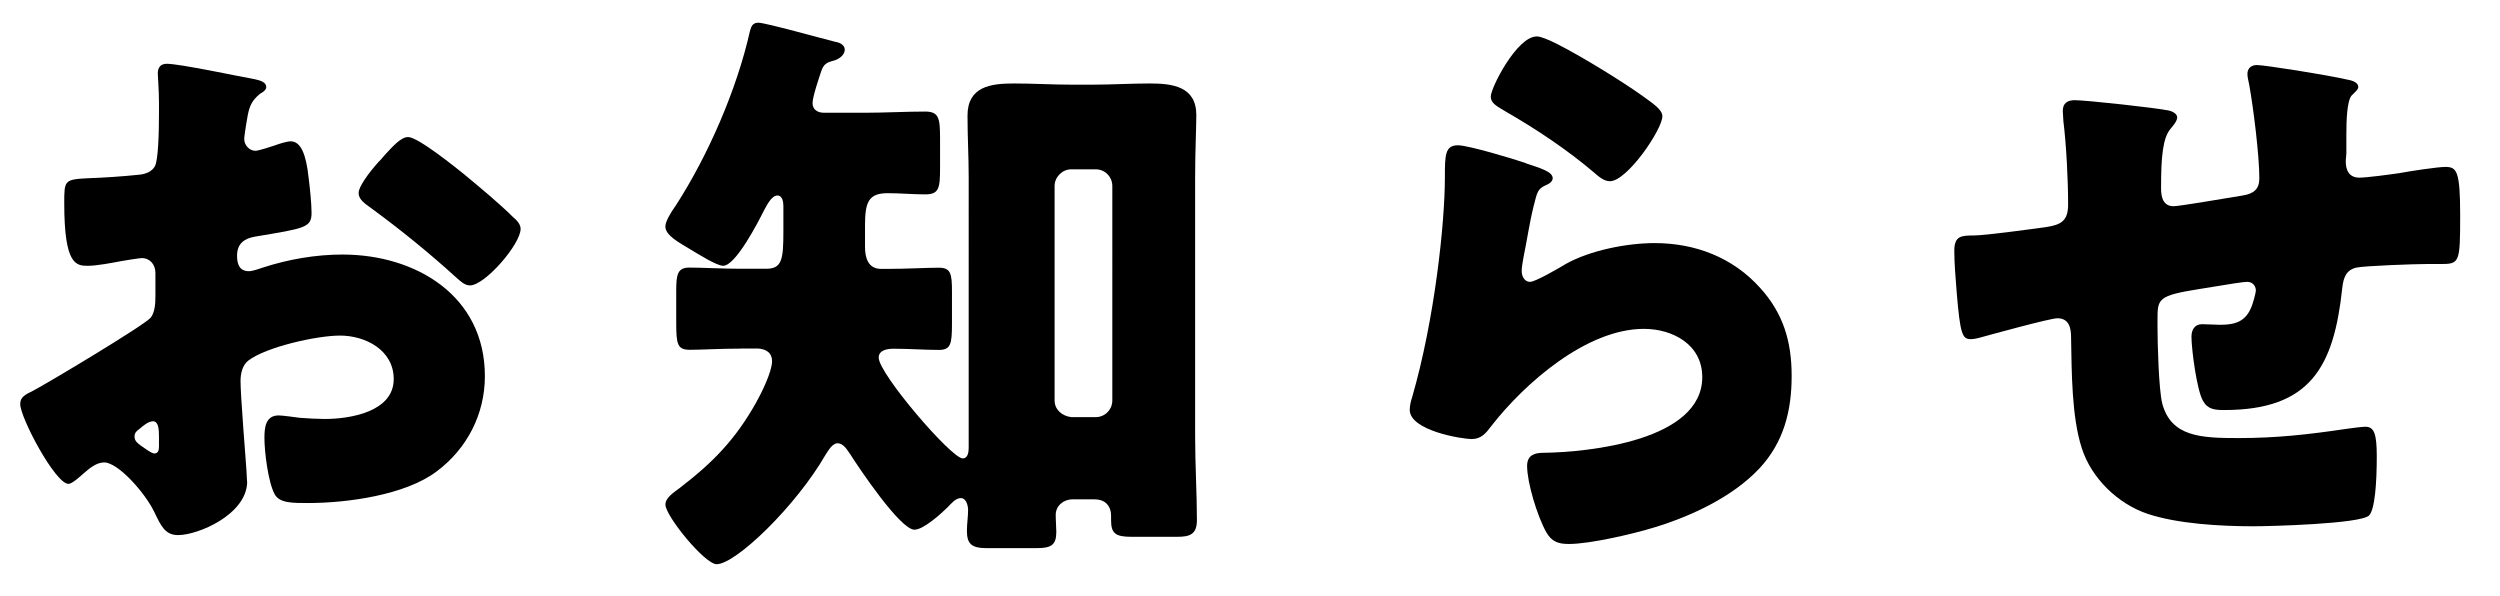 <?xml version="1.0" encoding="UTF-8"?>
<svg id="_レイヤー_2" data-name="レイヤー 2" xmlns="http://www.w3.org/2000/svg" width="379.79" height="90.52" xmlns:xlink="http://www.w3.org/1999/xlink" viewBox="0 0 379.79 90.52">
  <defs>
    <style>
      .cls-1 {
        clip-path: url(#clippath);
      }

      .cls-2 {
        fill: none;
      }
    </style>
    <clipPath id="clippath">
      <rect class="cls-2" width="379.79" height="90.52"/>
    </clipPath>
  </defs>
  <g id="_レイヤー_1-2" data-name="レイヤー 1">
    <g class="cls-1">
      <g>
        <path d="m37.55,73.14c0,4.98-7.42,8.15-10.5,8.15-1.99,0-2.62-1.45-3.62-3.53-1.45-2.99-5.52-7.51-7.6-7.51-1.18,0-2.26.91-3.08,1.63-.72.63-1.81,1.63-2.35,1.63-1.99,0-7.33-10.05-7.33-12.13,0-1.09.81-1.45,1.9-1.99,2.26-1.18,16.93-9.96,17.92-11.13.63-.81.72-2.08.72-3.26v-3.53c0-1.27-.81-2.26-2.08-2.26-.36,0-2.53.36-3.08.45-1.36.27-3.8.72-5.07.72-1.81,0-3.62-.09-3.62-9.5,0-3.44,0-3.62,3.53-3.8,2.62-.09,5.25-.27,7.88-.54.91-.09,1.9-.45,2.35-1.27.54-.91.63-5.43.63-8.15v-1.54c0-1.9-.18-3.89-.18-4.44,0-.91.45-1.45,1.36-1.45,1.99,0,10.86,1.9,13.4,2.35.81.18,1.72.45,1.72,1.18,0,.45-.54.81-.91,1-1.36,1.09-1.63,1.99-1.9,3.26-.36,1.99-.54,3.35-.54,3.62,0,1,.81,1.81,1.72,1.81.45,0,2.35-.63,2.9-.81.72-.27,1.9-.63,2.44-.63,1.54,0,2.35,1.99,2.72,5.52.18,1.36.45,3.98.45,5.34,0,2.26-1,2.35-8.6,3.62-1.54.27-2.72,1-2.72,2.9,0,1.27.36,2.35,1.81,2.35.54,0,1.54-.36,2.08-.54,3.89-1.27,8.06-1.99,12.13-1.99,11.13,0,21.63,6.25,21.63,18.47,0,5.79-2.72,11.04-7.33,14.48-4.8,3.62-13.67,4.8-19.55,4.8-2.44,0-4.34,0-5.07-1.36-1-1.9-1.54-6.52-1.54-8.51,0-1.63.18-3.44,2.17-3.44.54,0,2.53.27,3.17.36,1.09.09,2.81.18,3.8.18,3.89,0,10.5-1.09,10.5-6.06,0-4.44-4.34-6.61-8.15-6.61-3.53,0-11.22,1.72-13.94,3.8-.91.72-1.18,1.99-1.18,3.08s.18,3.89.27,4.98c.09,1.81.72,9.23.72,10.32Zm-13.4-6.88c0-1.09-.09-2.26-.91-2.26-.72,0-1.54.72-2.08,1.18-.36.27-.72.54-.72,1.09,0,.72.27,1,1.9,2.08.54.36.91.54,1.09.54.63,0,.72-.54.72-1.09v-1.54Zm46.52-39.65c2.08,1.72,5.34,4.44,7.24,6.34.54.45,1.18,1.09,1.18,1.81,0,2.35-5.43,8.6-7.69,8.6-.81,0-1.45-.63-2.17-1.27-4.07-3.71-8.33-7.15-12.76-10.41-1-.72-1.99-1.36-1.99-2.35,0-1.27,2.53-4.25,3.44-5.16.18-.18.36-.45.54-.63,1.18-1.27,2.44-2.72,3.53-2.72,1.54,0,7.33,4.71,8.69,5.79Z"/>
        <path d="m112.5,52.96c-3.17,0-5.79.18-7.69.18s-2.08-.81-2.08-4.16v-4.8c0-2.44.18-3.53,1.99-3.53,1.9,0,5.07.18,7.78.18h3.89c2.44,0,2.62-1.45,2.62-5.79v-3.71c0-.54-.09-1.63-.91-1.63-.91,0-1.63,1.54-2.08,2.35-.81,1.63-4.25,8.33-6.16,8.33-1,0-3.98-1.9-4.89-2.44-1.81-1.09-3.89-2.17-3.89-3.53,0-.72.72-1.99,1.63-3.26,4.89-7.6,9.23-17.56,11.22-26.43.18-.63.36-1.27,1.27-1.27,1.09,0,9.78,2.44,11.68,2.9.63.09,1.45.45,1.45,1.18,0,.91-1,1.54-1.81,1.72-1,.27-1.36.54-1.72,1.45-.36,1.09-1.36,3.98-1.36,4.98s.81,1.45,1.72,1.45h6.34c2.99,0,6.06-.18,9.05-.18,2.08,0,2.26,1,2.26,4.07v4.53c0,3.08-.18,3.98-2.26,3.98-1.9,0-3.8-.18-5.7-.18-2.9,0-3.44,1.36-3.44,4.89v3.26c0,1.63.45,3.35,2.44,3.35h1c2.72,0,5.97-.18,7.78-.18s1.99.91,1.99,3.62v4.89c0,3.08-.18,3.98-1.99,3.98-2.17,0-4.44-.18-6.88-.18-.91,0-2.26.18-2.26,1.36,0,2.44,11.04,15.3,12.76,15.3.81,0,.91-1,.91-1.63V26.98c0-3.17-.18-6.25-.18-9.41,0-4.44,3.53-4.89,7.06-4.89,2.9,0,5.79.18,8.6.18h3.44c2.81,0,5.7-.18,8.6-.18,3.44,0,7.06.45,7.06,4.8,0,1.9-.18,5.61-.18,9.5v39.28c0,4.34.27,8.78.27,12.76,0,2.17-1.09,2.53-2.99,2.53h-6.97c-2.44,0-3.08-.54-3.08-2.53v-.63c0-1.72-1.09-2.53-2.44-2.53h-3.44c-1.36,0-2.53,1-2.53,2.35,0,.91.09,1.81.09,2.62,0,1.99-.81,2.44-2.99,2.44h-7.6c-2.26,0-2.99-.63-2.99-2.62,0-1.09.18-2.17.18-3.17,0-.63-.27-1.81-1.09-1.81s-1.45.81-1.99,1.36c-1,1-3.71,3.44-5.07,3.44-2.17,0-8.51-9.5-9.78-11.5-.45-.63-1-1.63-1.9-1.63-.81,0-1.45,1.18-1.81,1.72-4.53,7.87-13.67,16.65-16.56,16.65-1.81,0-7.78-7.33-7.78-9.05,0-1.09,1.36-1.9,2.17-2.53,5.07-3.89,8.42-7.33,11.59-12.94.81-1.45,2.44-4.71,2.44-6.34,0-1.27-.91-1.81-2.08-1.9h-2.72Zm53.95,10.41c1.45,0,2.53-1.18,2.53-2.53V28.25c0-1.36-1.09-2.53-2.53-2.53h-3.71c-1.36,0-2.53,1.18-2.53,2.53v32.59c0,1.36,1.09,2.35,2.53,2.53h3.71Z"/>
        <path d="m231.81,24.81c2.17.72,4.07,1.27,4.07,2.26,0,.54-.63.91-1.09,1.09-1.18.54-1.27,1-1.81,3.17-.63,2.53-1,5.16-1.54,7.78-.09.63-.27,1.36-.27,2.08,0,.81.45,1.63,1.27,1.63s4.53-2.17,5.43-2.72c3.71-2.08,9.32-3.17,13.49-3.17,6.16,0,11.86,2.17,16.02,6.79,3.53,3.89,4.8,8.15,4.8,13.4s-1.18,10.05-4.89,14.03c-4.07,4.34-10.32,7.24-15.93,8.96-3.26,1-9.78,2.53-13.03,2.53-1.63,0-2.62-.36-3.44-1.81-1.36-2.44-2.9-7.51-2.9-10.05,0-1.72,1.27-1.99,2.44-1.99,7.06-.09,24.17-1.9,24.17-11.5,0-4.98-4.53-7.33-8.87-7.33-8.69,0-18.1,8.24-23.17,14.75-.81,1.09-1.54,1.99-2.99,1.99s-9.41-1.27-9.41-4.44c0-.63.18-1.36.36-1.9,3.44-11.86,4.98-26.52,4.98-33.4,0-3.35,0-4.89,1.99-4.89,1.54,0,8.51,2.08,10.32,2.72Zm1.63-19.28c.63,0,1.9.54,3.17,1.18,4.07,2.08,10.14,5.88,12.67,7.69,1.9,1.36,3.26,2.26,3.26,3.26,0,1.99-5.34,9.87-7.97,9.87-.91,0-1.72-.72-2.35-1.27-4.16-3.53-8.78-6.61-13.49-9.32-1.36-.81-2.26-1.27-2.26-2.26,0-1.36,3.98-9.14,6.97-9.14Z"/>
        <path d="m329.3,16.75c.54.09,1.45.45,1.45,1.09,0,.54-.63,1.27-1,1.72-1.18,1.36-1.45,4.25-1.45,8.87,0,.91,0,2.9,1.9,2.9.91,0,8.78-1.36,10.5-1.63,1.63-.27,2.53-.91,2.53-2.62,0-3.44-.91-10.77-1.54-14.21-.09-.54-.27-1.09-.27-1.63,0-.91.63-1.36,1.45-1.36,1.09,0,10.41,1.45,13.94,2.26.91.18,1.45.54,1.45,1.09,0,.36-.45.72-1,1.27-.72.81-.81,3.8-.81,5.97v2.81c0,.36-.09.81-.09,1.27,0,1.36.54,2.44,2.08,2.44,1,0,4.53-.45,6.25-.72,1.45-.27,5.61-.91,6.79-.91,1.72,0,2.26.54,2.26,7.33,0,7.42-.09,7.42-3.17,7.42h-1.99c-1.72,0-9.32.27-10.59.54-1.54.36-1.99,1.45-2.17,3.17-1.27,11.86-4.8,18.47-17.92,18.47-1.45,0-2.53-.09-3.26-1.45-.91-1.63-1.72-7.78-1.72-9.69,0-1,.45-1.9,1.63-1.9.91,0,1.81.09,2.72.09,2.26,0,3.89-.45,4.8-2.81.18-.45.63-1.99.63-2.44,0-.27-.18-1.27-1.36-1.27-.54,0-2.26.27-7.24,1.09-6.25,1-6.34,1.45-6.34,4.62v1.09c0,2.44.18,9.5.72,11.68,1.36,5.07,5.88,5.25,11.59,5.25s10.59-.54,16.11-1.36c.63-.09,2.53-.36,3.17-.36,1.36,0,1.72,1.18,1.72,4.53,0,3.89-.27,8.06-1.18,8.96-1.36,1.27-15.03,1.63-17.56,1.63-4.98,0-11.5-.36-16.11-1.9-4.53-1.54-8.51-5.43-9.96-9.96-1.54-4.71-1.54-11.59-1.63-16.84,0-1.36-.27-2.9-2.08-2.9-1.09,0-9.96,2.44-11.95,2.99-.36.09-.81.18-1.18.18-1.27,0-1.63-.54-2.17-7.15-.18-2.17-.36-4.53-.36-6.25,0-2.26,1-2.35,2.99-2.35,1.72,0,8.96-1,10.95-1.27,2.35-.36,3.35-1,3.35-3.44,0-3.71-.27-9.05-.72-12.67,0-.45-.09-1.09-.09-1.54,0-1.18.72-1.63,1.81-1.63,1.81,0,12.4,1.18,14.12,1.54Z"/>
      </g>
    </g>
  </g>
</svg>